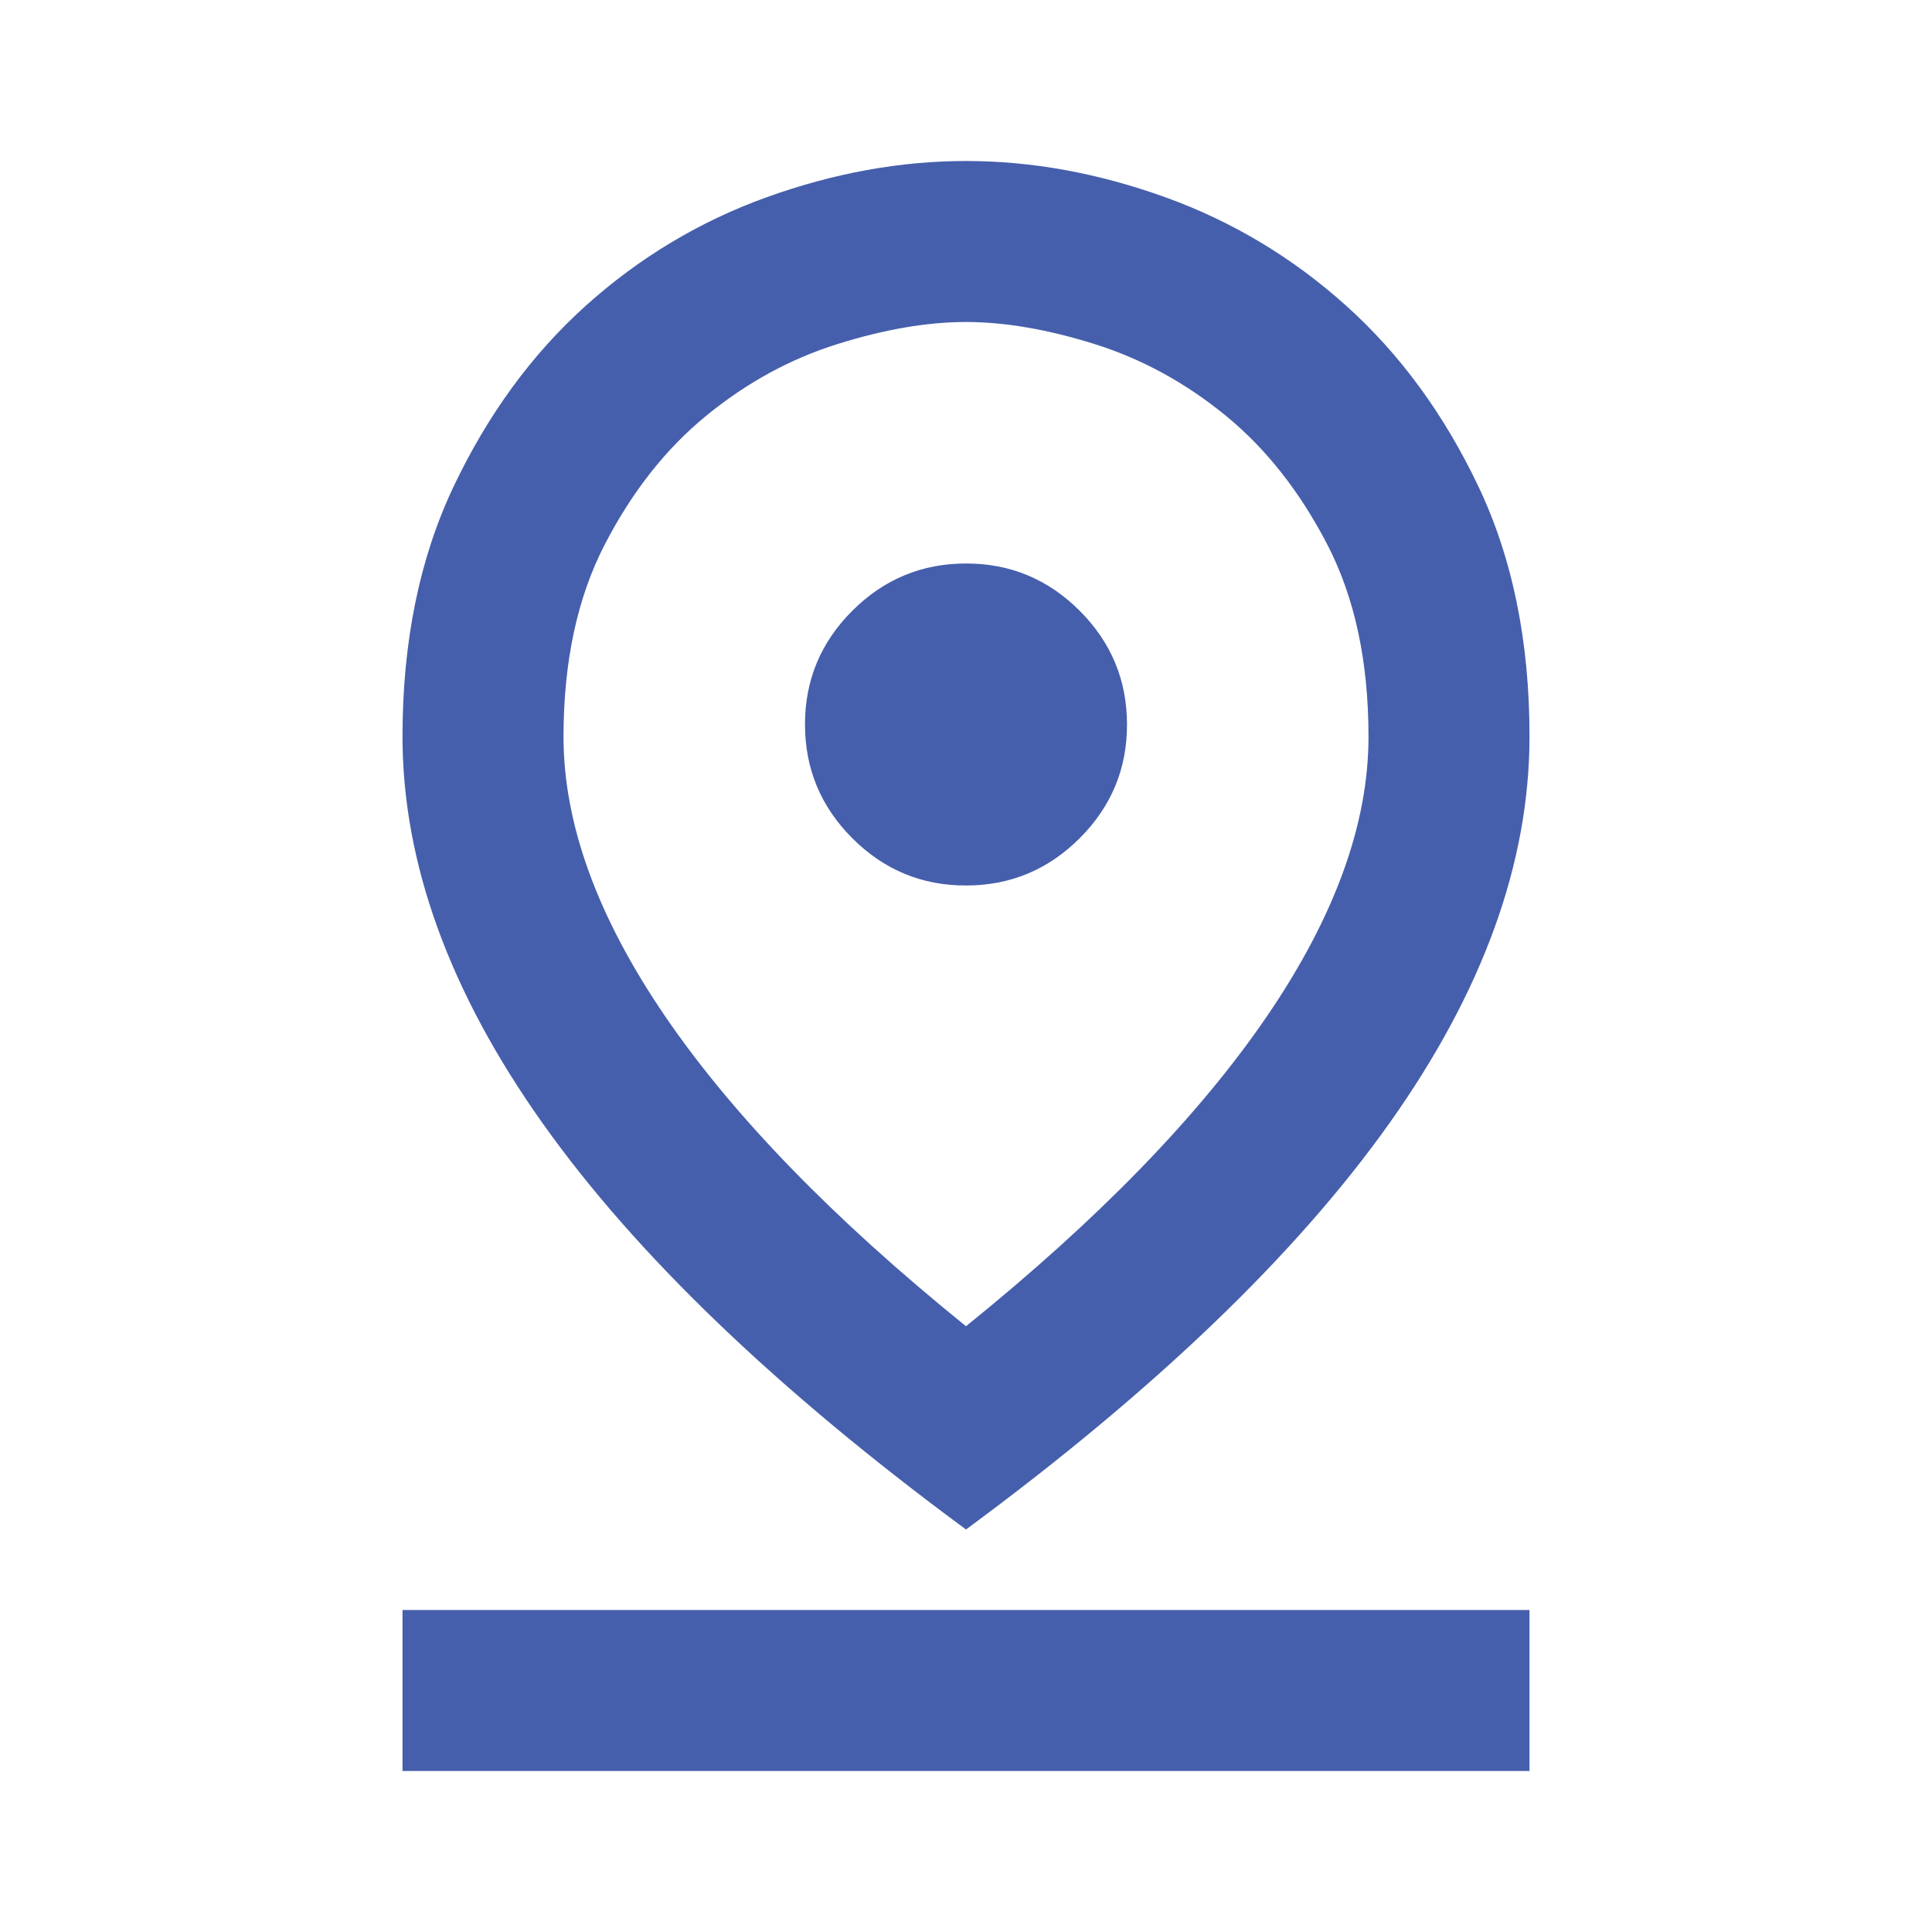 <svg width="24" height="24" viewBox="0 0 24 24" fill="none" xmlns="http://www.w3.org/2000/svg">
<path d="M12 16.475C13.65 15.142 14.896 13.858 15.738 12.625C16.58 11.392 17.001 10.233 17 9.15C17 8.217 16.829 7.421 16.487 6.762C16.145 6.103 15.724 5.57 15.225 5.162C14.725 4.754 14.183 4.458 13.6 4.275C13.017 4.092 12.483 4 12 4C11.517 4 10.983 4.092 10.4 4.275C9.817 4.458 9.275 4.754 8.775 5.163C8.275 5.571 7.854 6.104 7.513 6.763C7.172 7.422 7.001 8.217 7 9.15C7 10.233 7.421 11.392 8.263 12.625C9.105 13.858 10.351 15.142 12 16.475ZM12 19C9.65 17.267 7.896 15.583 6.738 13.95C5.58 12.317 5.001 10.717 5 9.15C5 7.967 5.213 6.929 5.638 6.037C6.063 5.145 6.609 4.399 7.274 3.8C7.941 3.2 8.691 2.75 9.524 2.45C10.357 2.15 11.183 2 12 2C12.817 2 13.642 2.15 14.475 2.45C15.308 2.75 16.058 3.2 16.725 3.8C17.392 4.4 17.938 5.146 18.363 6.038C18.788 6.93 19.001 7.967 19 9.15C19 10.717 18.421 12.317 17.262 13.95C16.103 15.583 14.349 17.267 12 19ZM12 11C12.55 11 13.021 10.804 13.413 10.412C13.805 10.02 14.001 9.549 14 9C14 8.45 13.804 7.979 13.412 7.587C13.02 7.195 12.549 6.999 12 7C11.45 7 10.979 7.196 10.587 7.588C10.195 7.98 9.999 8.451 10 9C10 9.55 10.196 10.021 10.588 10.413C10.98 10.805 11.451 11.001 12 11ZM5 22V20H19V22H5Z" fill="#465FAC"/>
</svg>
